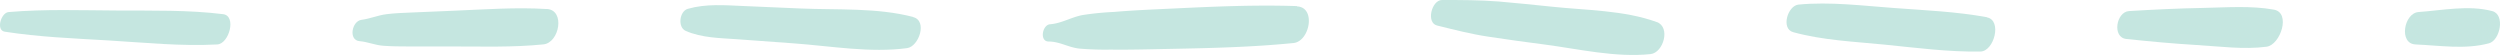 <svg xmlns="http://www.w3.org/2000/svg" xmlns:xlink="http://www.w3.org/1999/xlink" viewBox="0 0 725.08 15.95">
	<defs>
		<clipPath id="clip-path" transform="translate(0 0)">
			<rect width="725.08" height="15.95" fill="none"/>
		</clipPath>
	</defs>
	<g id="Layer_2" data-name="Layer 2">
		<g id="Layer_1-2" data-name="Layer 1">
			<g clip-path="url(#clip-path)">
				<path d="M64.71,4.11c-10.09-1.25-20.42-1-30.57-1.06C23.56,3,13,2.6,2.48,3.5.3,3.69-1.24,8.77,1.37,9.19c10,1.56,20,1.94,30.13,2.54,10.43.62,21.07,1.73,31.51,1.16,3.45-.19,5.66-8.29,1.7-8.78" transform="translate(0 0)" fill="#c5e6e0"/>
				<path d="M158.58,2.62c-8.89-.55-17.87.11-26.77.48l-12.51.53c-2.4.1-4.79.18-7.17.48-2.55.31-4.73,1.31-7.29,1.64-2.78.35-3.85,5.89-.58,6.18,2.48.22,4.51,1.18,7,1.35s4.73.19,7.11.19l12.46,0c8.91,0,17.91.3,26.78-.6,4.65-.47,6.39-9.94,1-10.27" transform="translate(0 0)" fill="#c5e6e0"/>
				<path d="M264.84,4.92c-10.44-2.73-22-2-32.69-2.46l-16.4-.71c-5.48-.23-10.93-.71-16.26.81-2.44.69-3,5.34-.63,6.39,4.66,2.06,10.06,2.08,15.06,2.44l16.35,1.19c10.72.78,22.13,2.81,32.81,1.38,3.43-.46,6-7.94,1.76-9" transform="translate(0 0)" fill="#c5e6e0"/>
				<path d="M376.15,1.77c-11.91-.4-23.73.12-35.62.69-5.81.28-11.62.5-17.41,1a83.49,83.49,0,0,0-9.21.92c-3.29.64-6,2.39-9.37,2.66-2.25.18-3.08,4.93-.47,5,3.29,0,5.75,1.69,8.92,2.05a88.86,88.86,0,0,0,9.09.3c5.78.07,11.56-.1,17.34-.21,11.94-.23,23.82-.51,35.72-1.7,4.78-.47,6.62-10.44,1-10.62" transform="translate(0 0)" fill="#c5e6e0"/>
				<path d="M480.52,6.4C471,2.94,460,3,450,1.93,444.83,1.39,439.72.87,434.6.43,429.06,0,423.75,0,418.23,0c-3,0-4.69,6.6-1.43,7.4,5,1.23,9.76,2.47,14.89,3.24q8.06,1.22,16.13,2.25c10.08,1.32,20.73,3.86,30.89,2.8,3.76-.4,5.88-7.83,1.81-9.3" transform="translate(0 0)" fill="#c5e6e0"/>
				<path d="M576.31,5C567.45,3.37,558.43,3,549.46,2.33c-9.21-.66-18.6-1.88-27.83-1-3.14.29-5.18,7-1.55,8,8.61,2.37,17.73,2.74,26.57,3.62,9.21.92,18.47,2.15,27.73,2,4-.06,6.33-9.07,1.93-9.9" transform="translate(0 0)" fill="#c5e6e0"/>
				<path d="M659.48,2.79c-6.71-1.2-13.78-.62-20.57-.49-7.16.13-14.26.48-21.41.91-3.74.23-5,7.67-.77,8.1,6.76.7,13.48,1.34,20.27,1.74s13.73,1.37,20.39.5c4-.53,7.15-9.86,2.09-10.76" transform="translate(0 0)" fill="#c5e6e0"/>
				<path d="M722.83,3.22C716,1.41,708.4,3,701.48,3.49c-4.29.28-5.83,9.2-.9,9.4,7.07.3,14.39,1.53,21.33-.34,3.21-.87,4.74-8.32.92-9.33" transform="translate(0 0)" fill="#c5e6e0"/>
			</g>
		</g>
	</g>
</svg>
